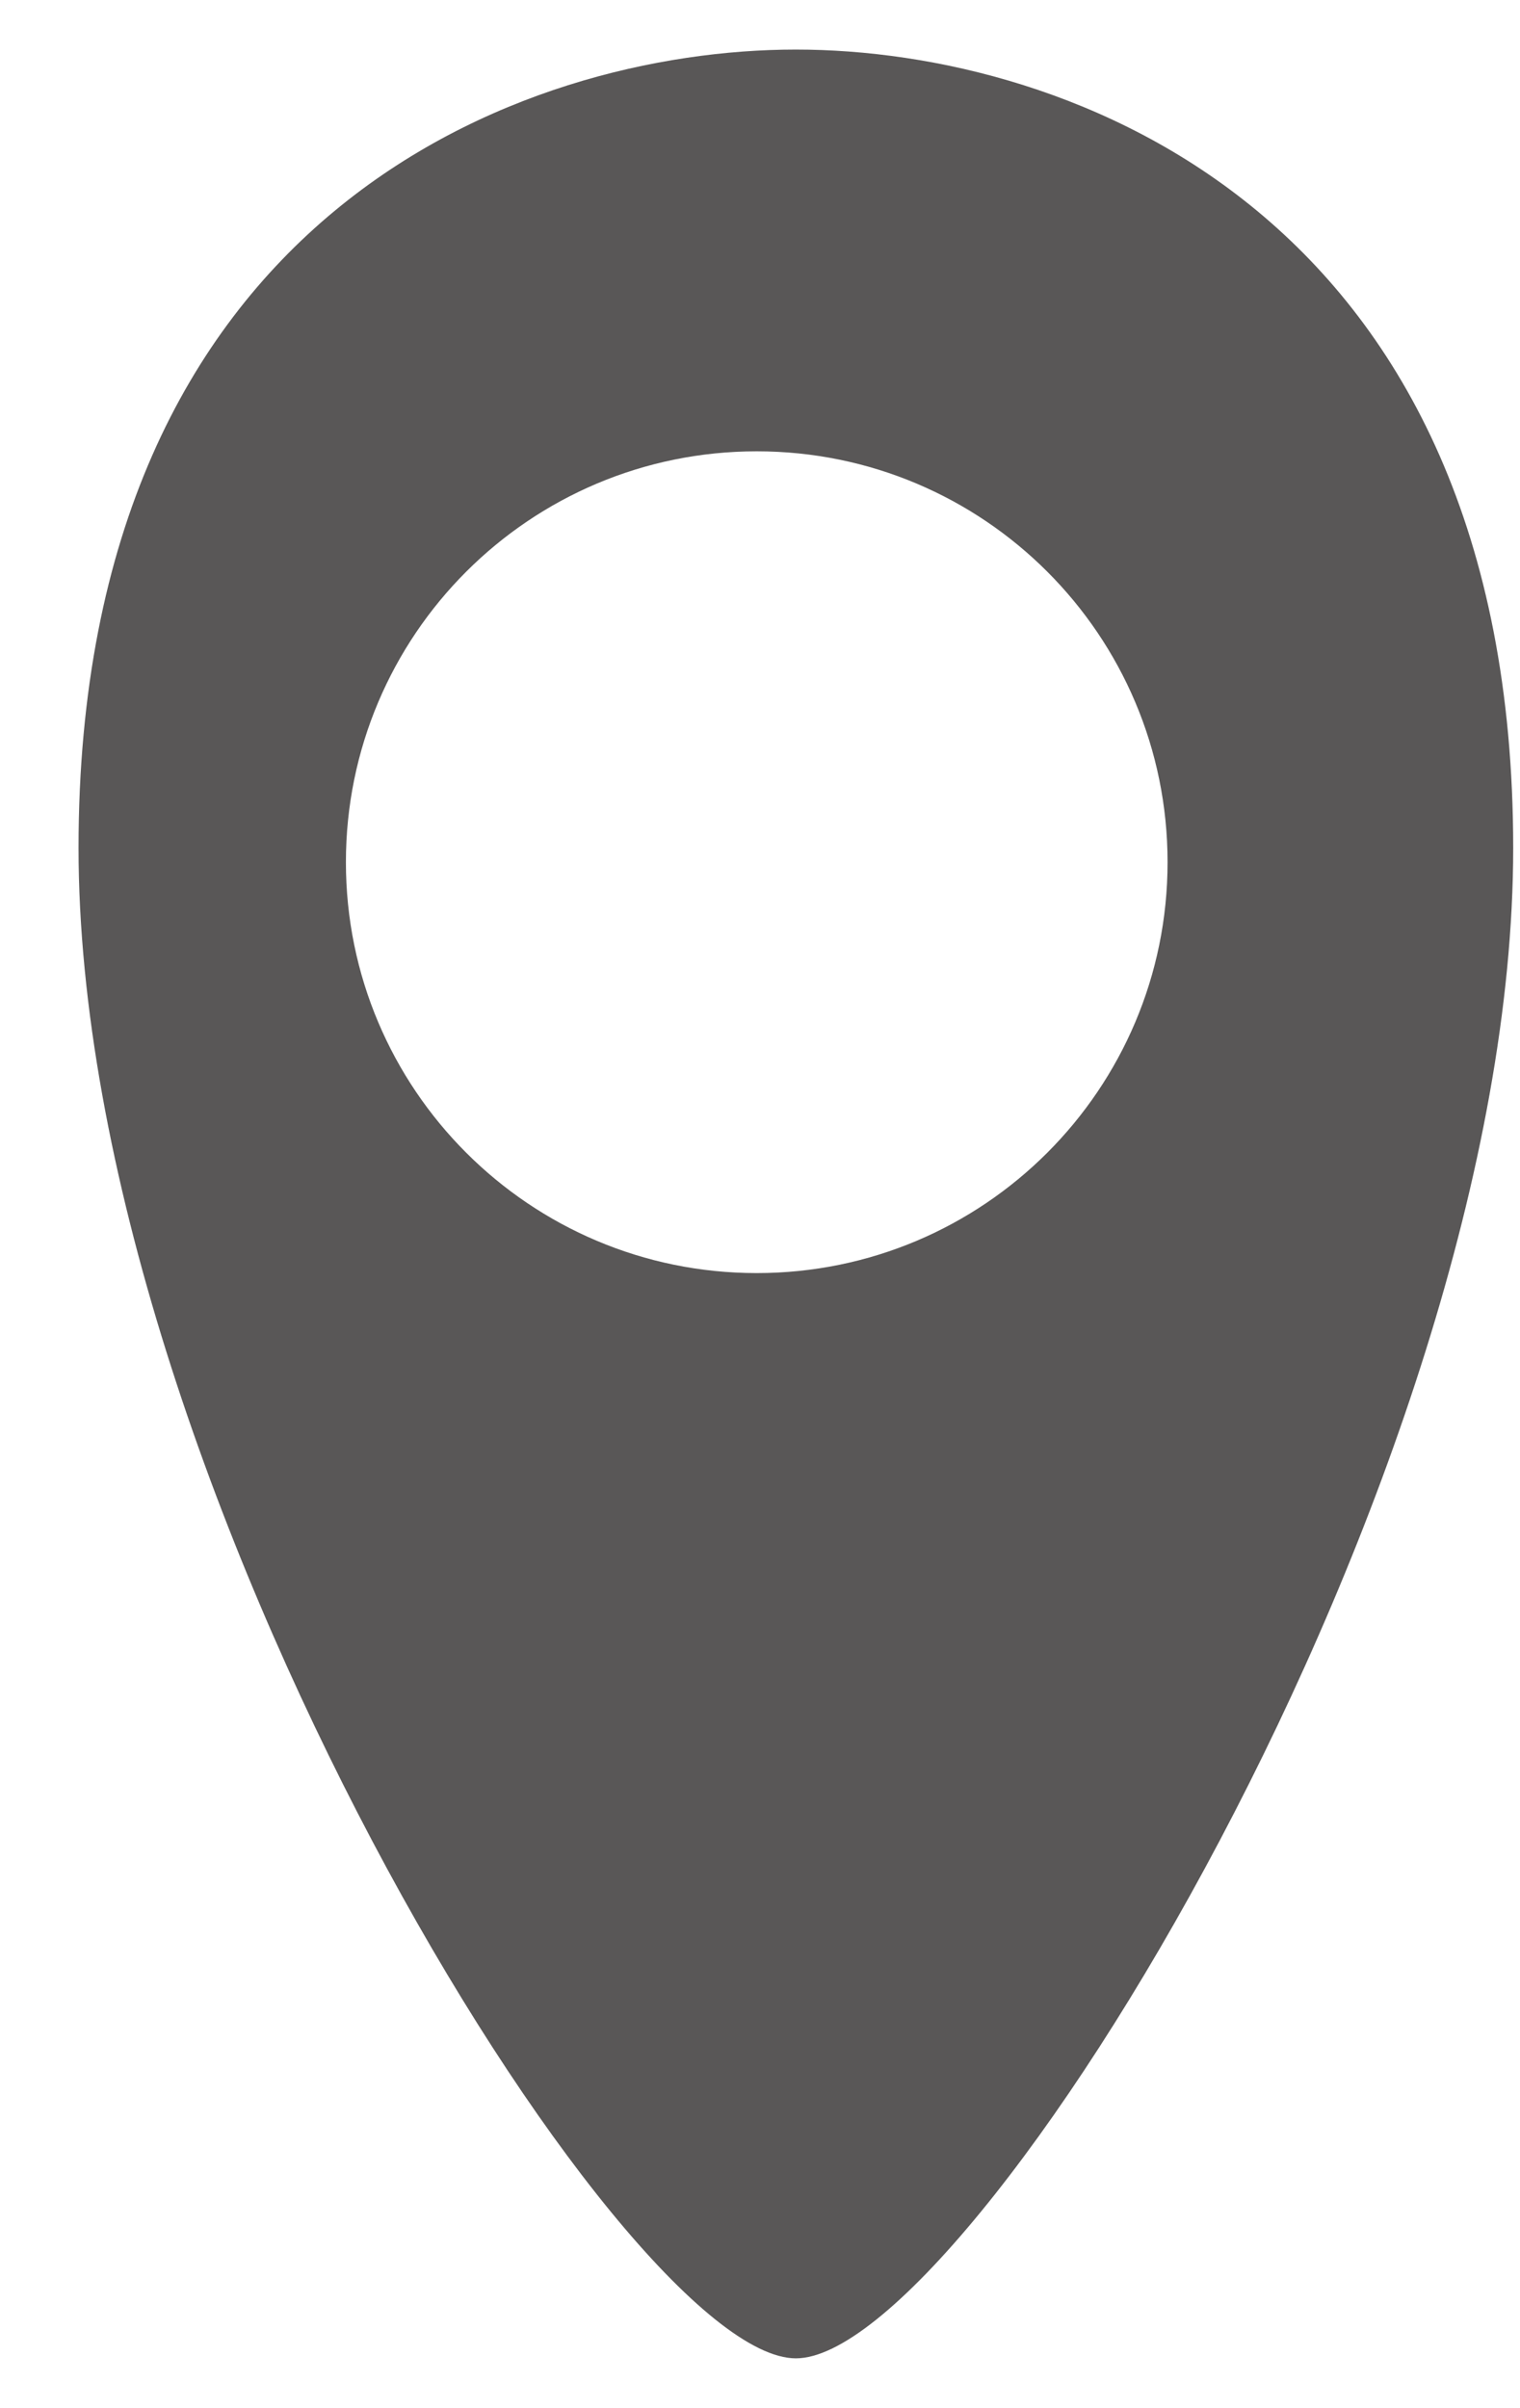 <?xml version="1.0" encoding="UTF-8"?>
<svg id="_文字" data-name="文字" xmlns="http://www.w3.org/2000/svg" width="4.11mm" height="6.51mm" viewBox="0 0 11.65 18.46">
  <defs>
    <style>
      .cls-1 {
        fill: #595757;
        stroke-width: 0px;
      }
    </style>
  </defs>
  <path class="cls-1" d="M11.6,6.5c0,4.86-4.17,11.58-5.5,11.58S.6,11.36.6,6.5,4,.38,6.1.38s5.5,1.26,5.5,6.12ZM5.8,3.46c-1.74,0-3.15,1.41-3.15,3.15s1.41,3.15,3.15,3.15,3.15-1.41,3.15-3.15-1.41-3.15-3.15-3.15Z"/>
</svg>